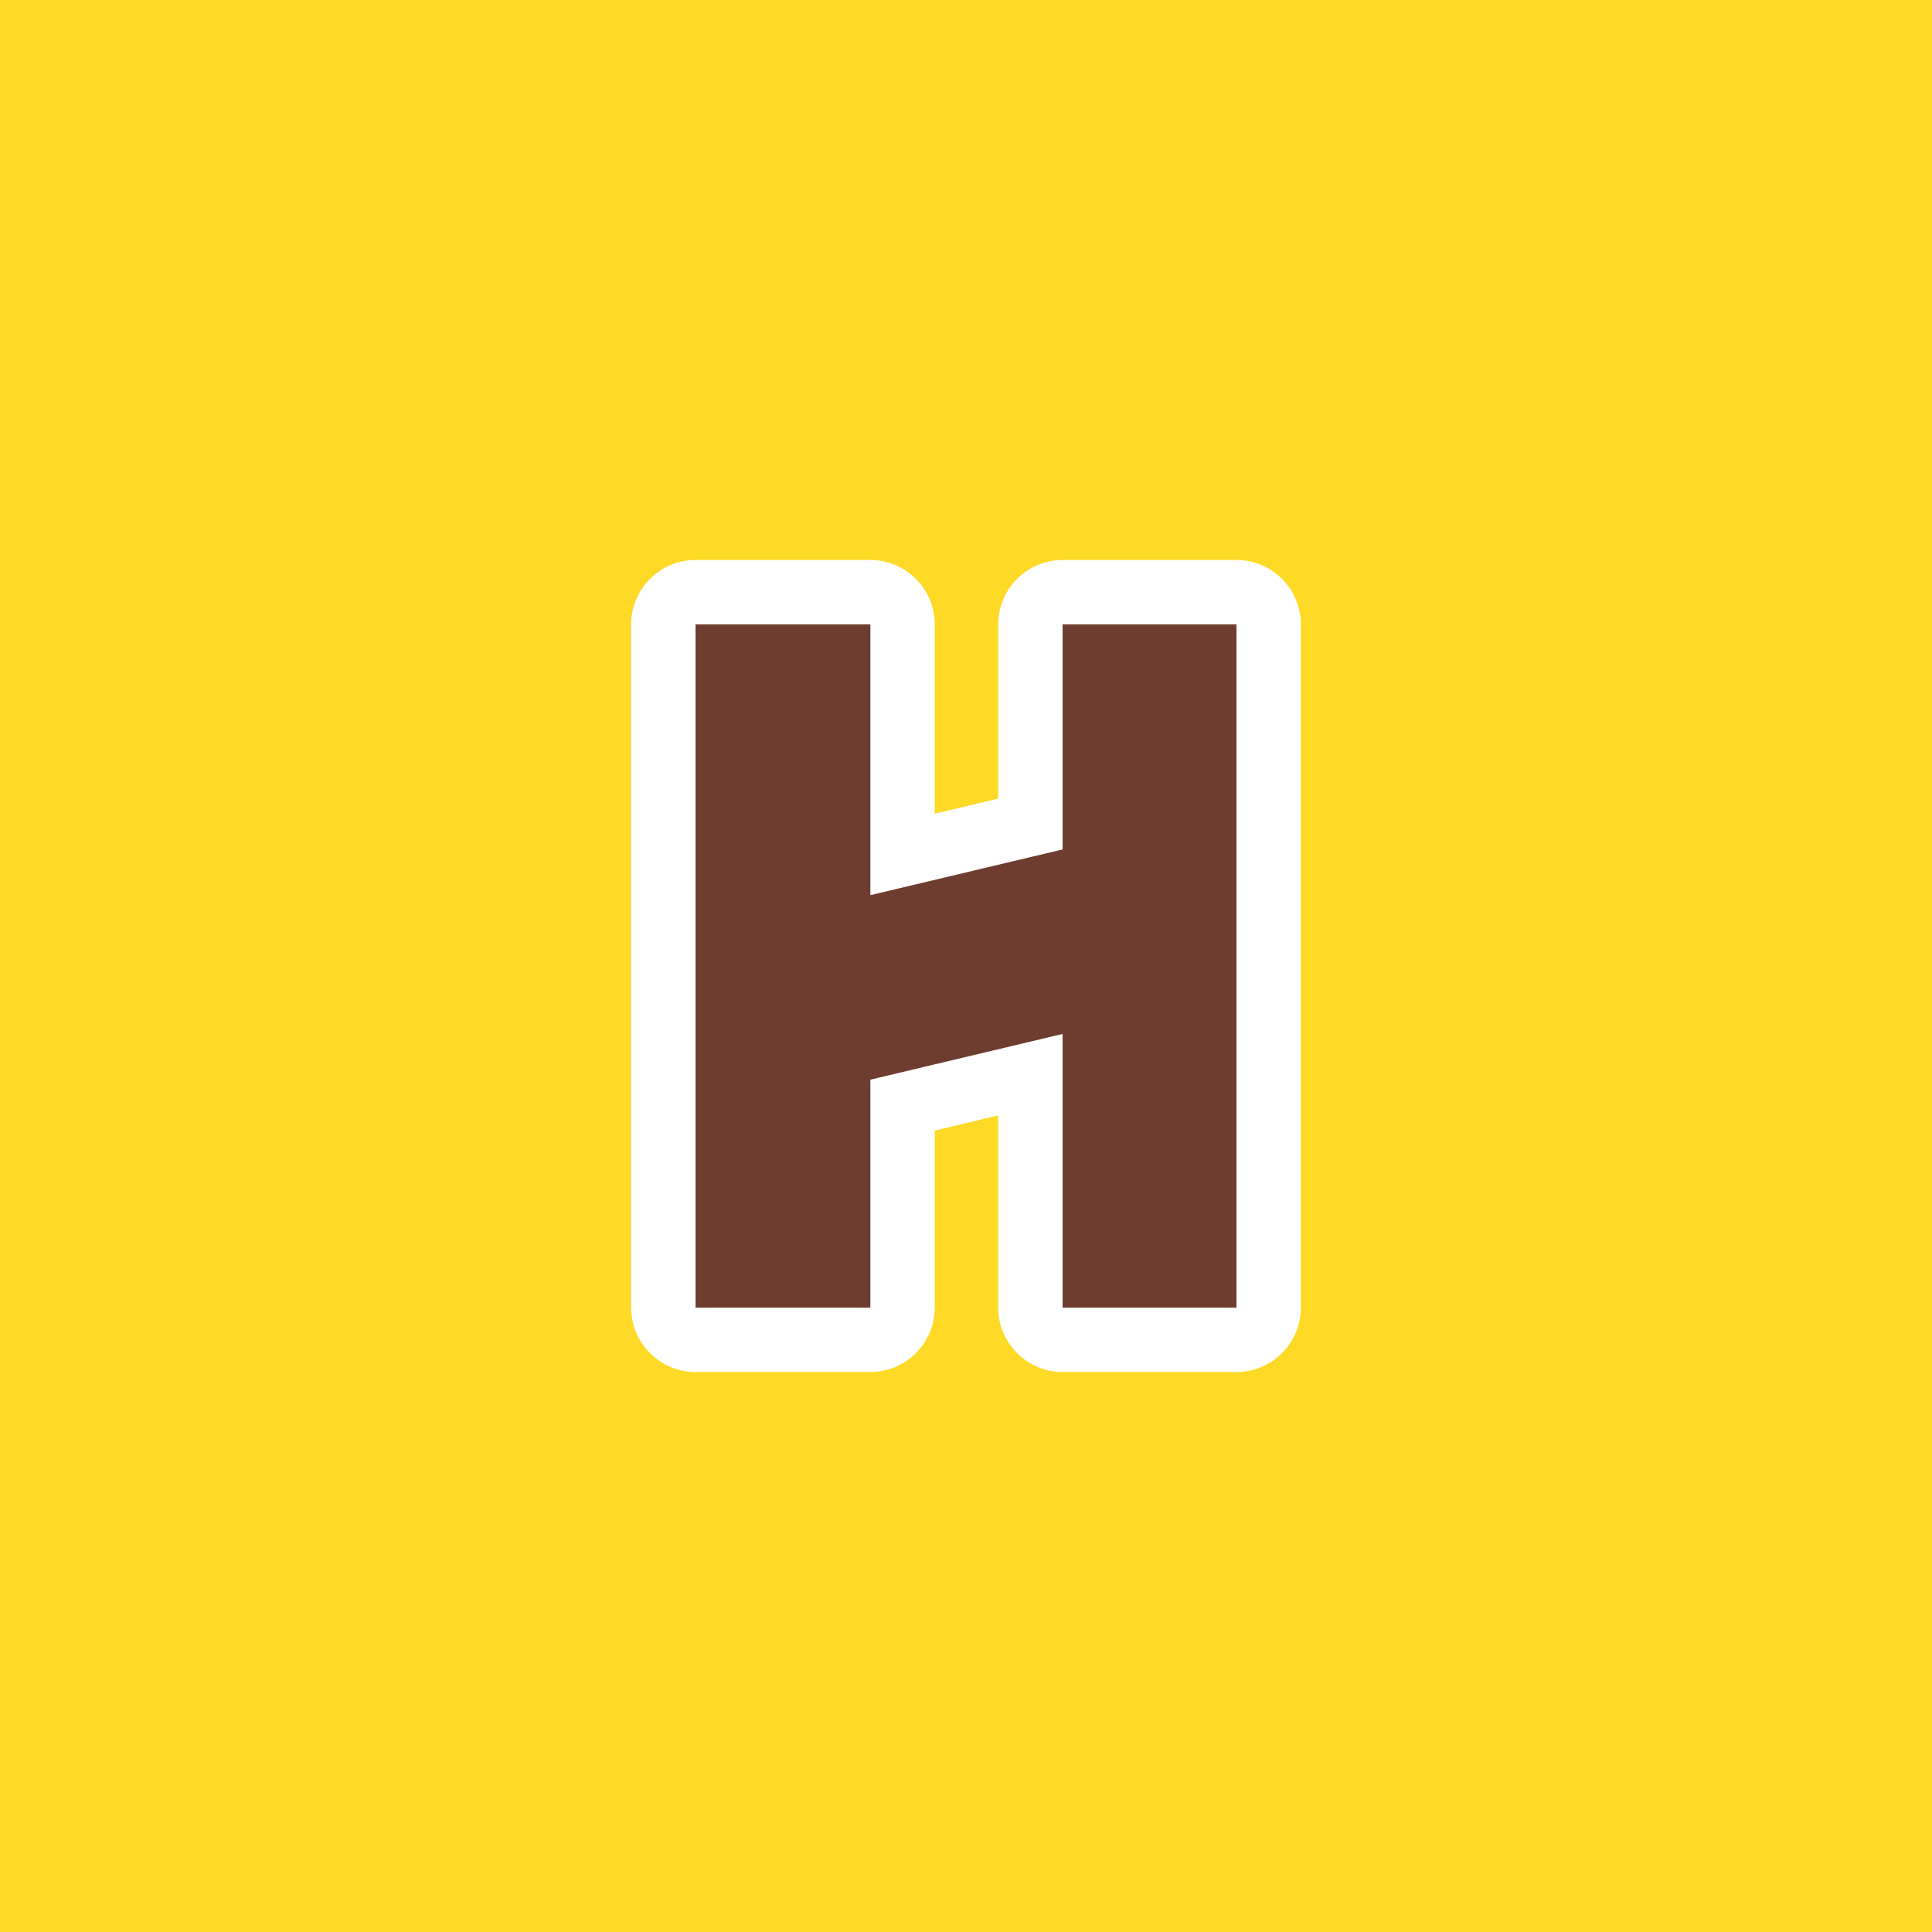 <?xml version="1.0" encoding="UTF-8"?><svg id="Layer_1" xmlns="http://www.w3.org/2000/svg" viewBox="0 0 60 60"><defs><style>.cls-1{fill:#fff;}.cls-2{fill:#6e3d2f;}.cls-3{fill:#fed925;}</style></defs><rect class="cls-3" x="-1" y="-1" width="62" height="61"/><path class="cls-1" d="m33,42.61c-1.1,0-2-.9-2-2v-5.97l-1.97.47v5.5c0,1.1-.9,2-2,2h-5.43c-1.1,0-2-.9-2-2v-21.22c0-1.1.9-2,2-2h5.43c1.1,0,2,.9,2,2v5.88l1.97-.47v-5.41c0-1.1.9-2,2-2h5.4c1.1,0,2,.9,2,2v21.22c0,1.1-.9,2-2,2h-5.4Z"/><polygon class="cls-2" points="33 26.38 27.03 27.8 27.03 26.7 27.03 19.39 21.6 19.39 21.6 40.61 27.03 40.61 27.03 33.53 33 32.11 33 33.01 33 40.61 38.4 40.61 38.4 19.39 33 19.39 33 26.38"/></svg>